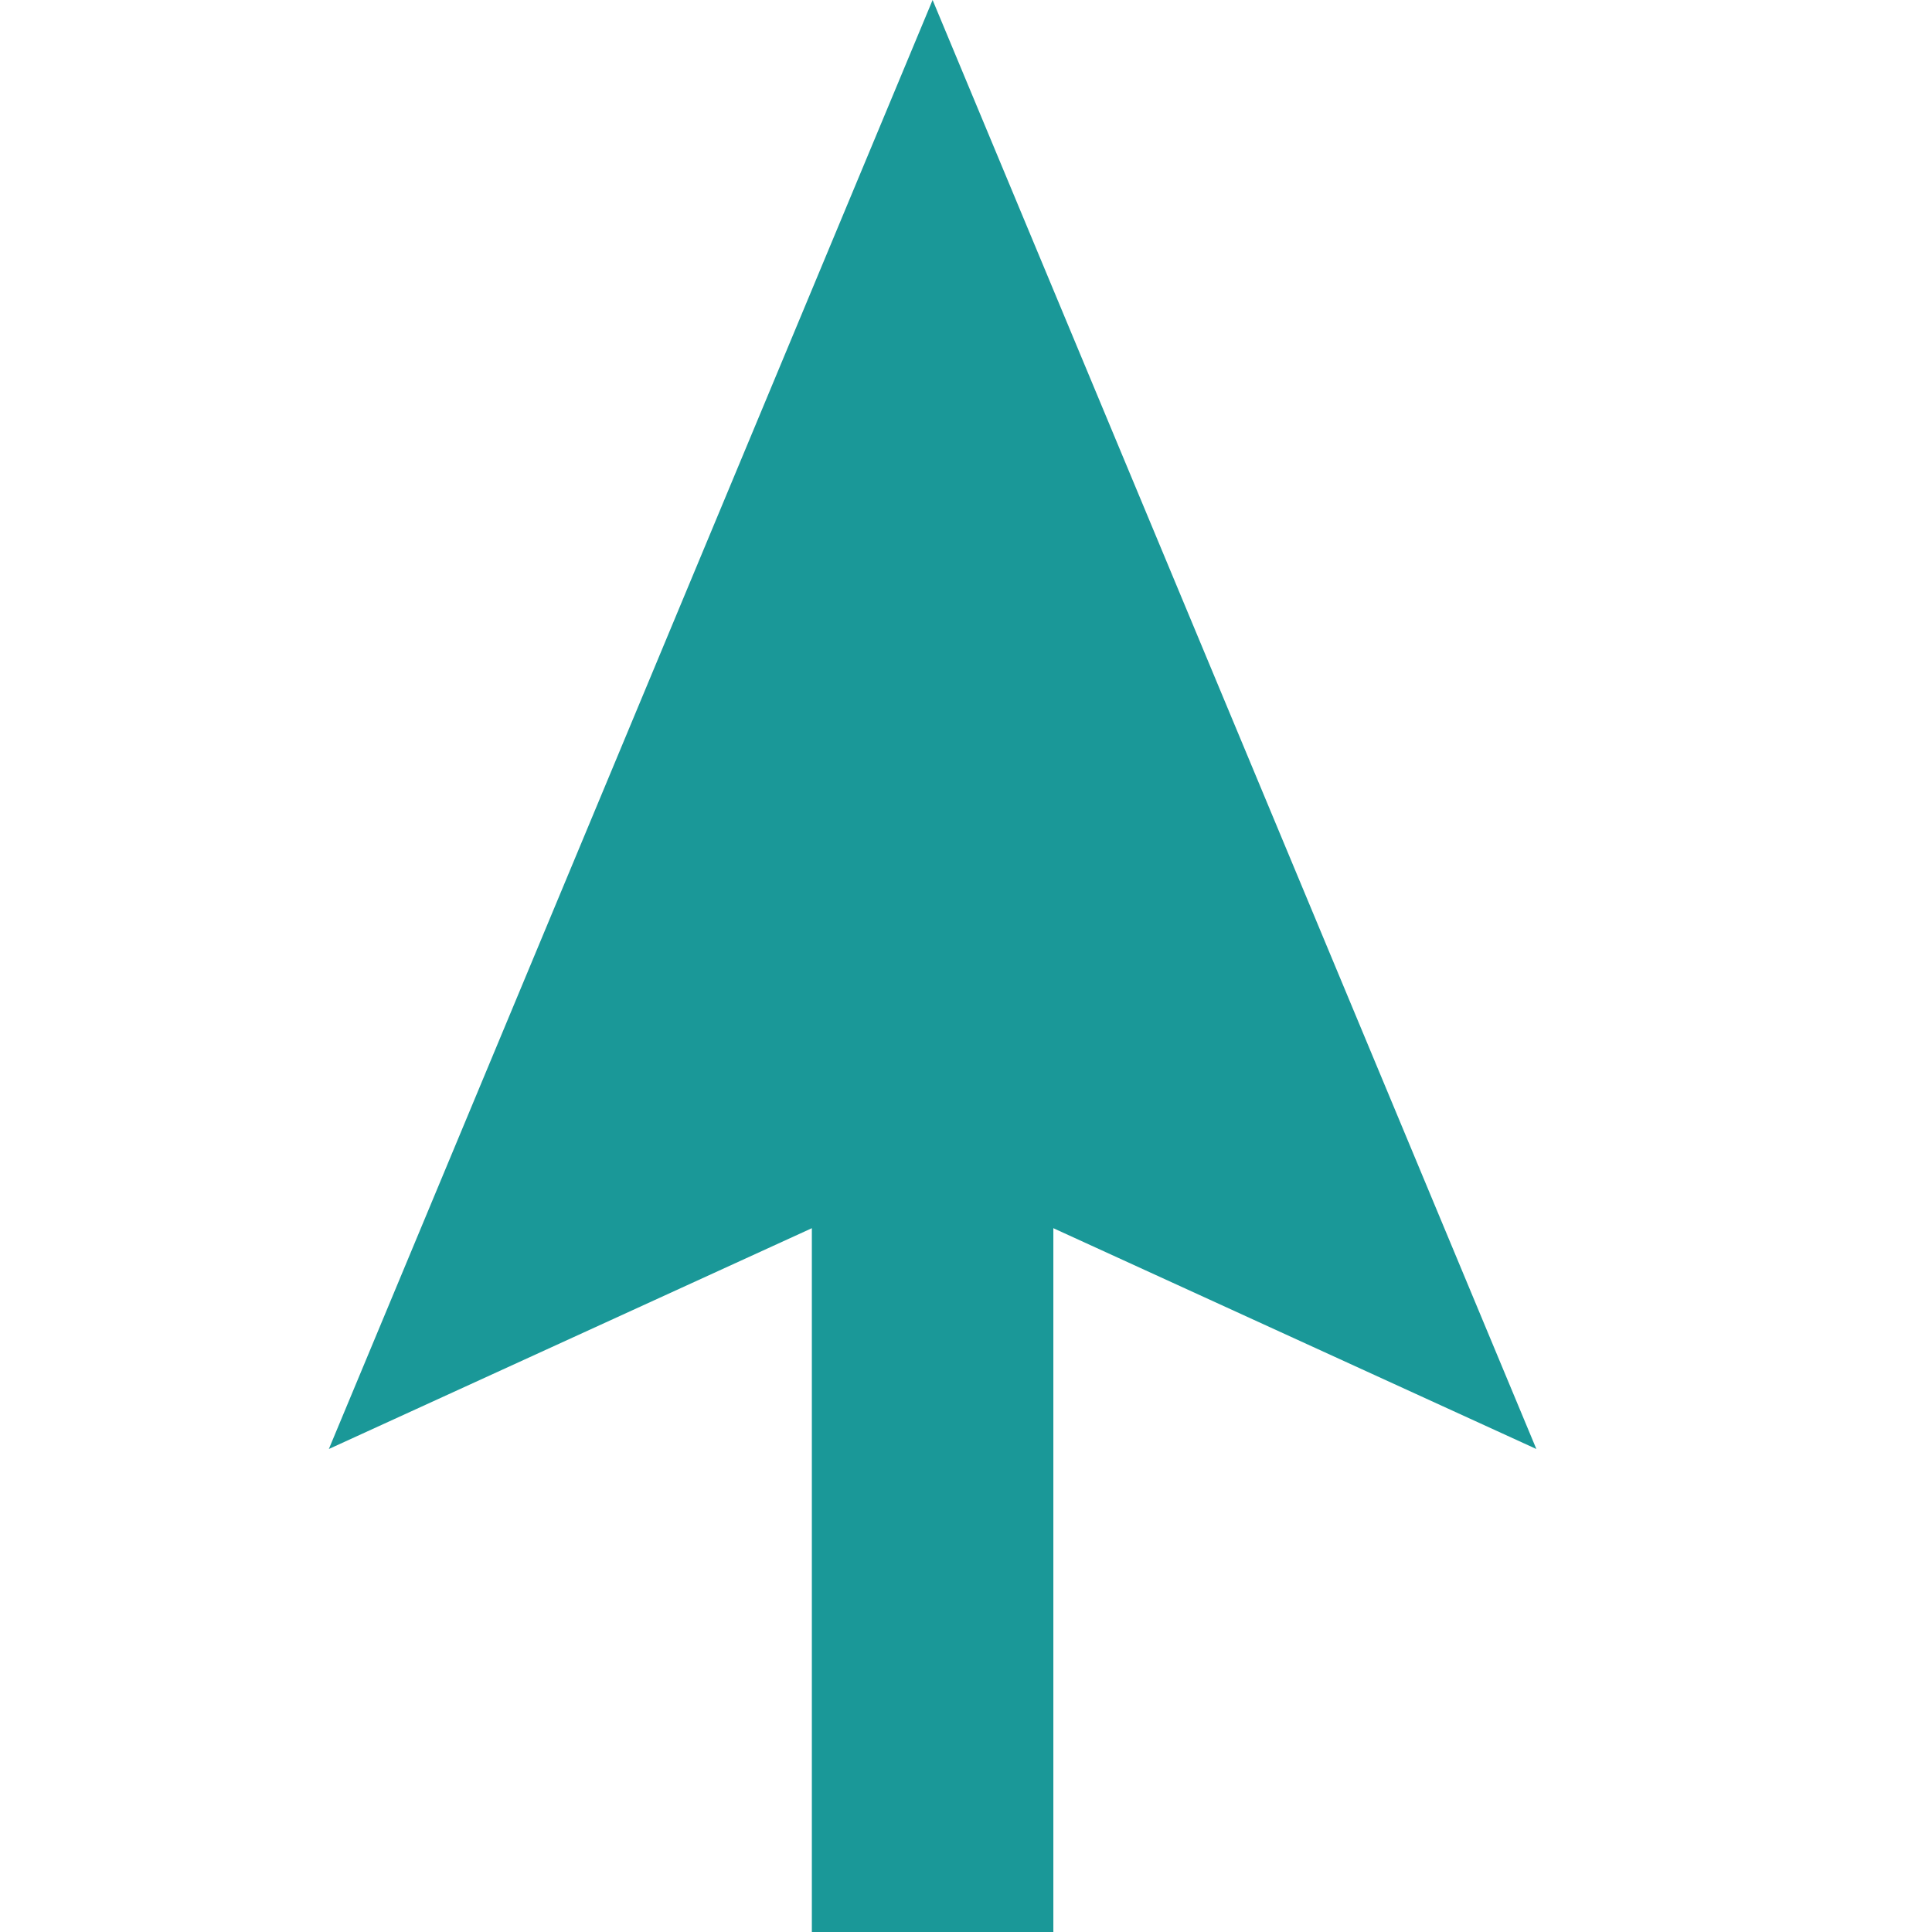 <?xml version="1.0" encoding="UTF-8"?> <svg xmlns="http://www.w3.org/2000/svg" width="28" height="28" viewBox="0 0 28 28" fill="none"><g clip-path="url(#clip0_3918_1418)"><path d="M13.516 0L22.266 21L13.516 17L4.766 21L13.516 0Z" fill="#1A9898"></path><rect x="11.766" y="15.75" width="3.5" height="12.25" fill="#1A9898"></rect></g><defs><clipPath id="clip0_3918_1418"><rect width="28" height="28" fill="white"></rect></clipPath></defs></svg> 